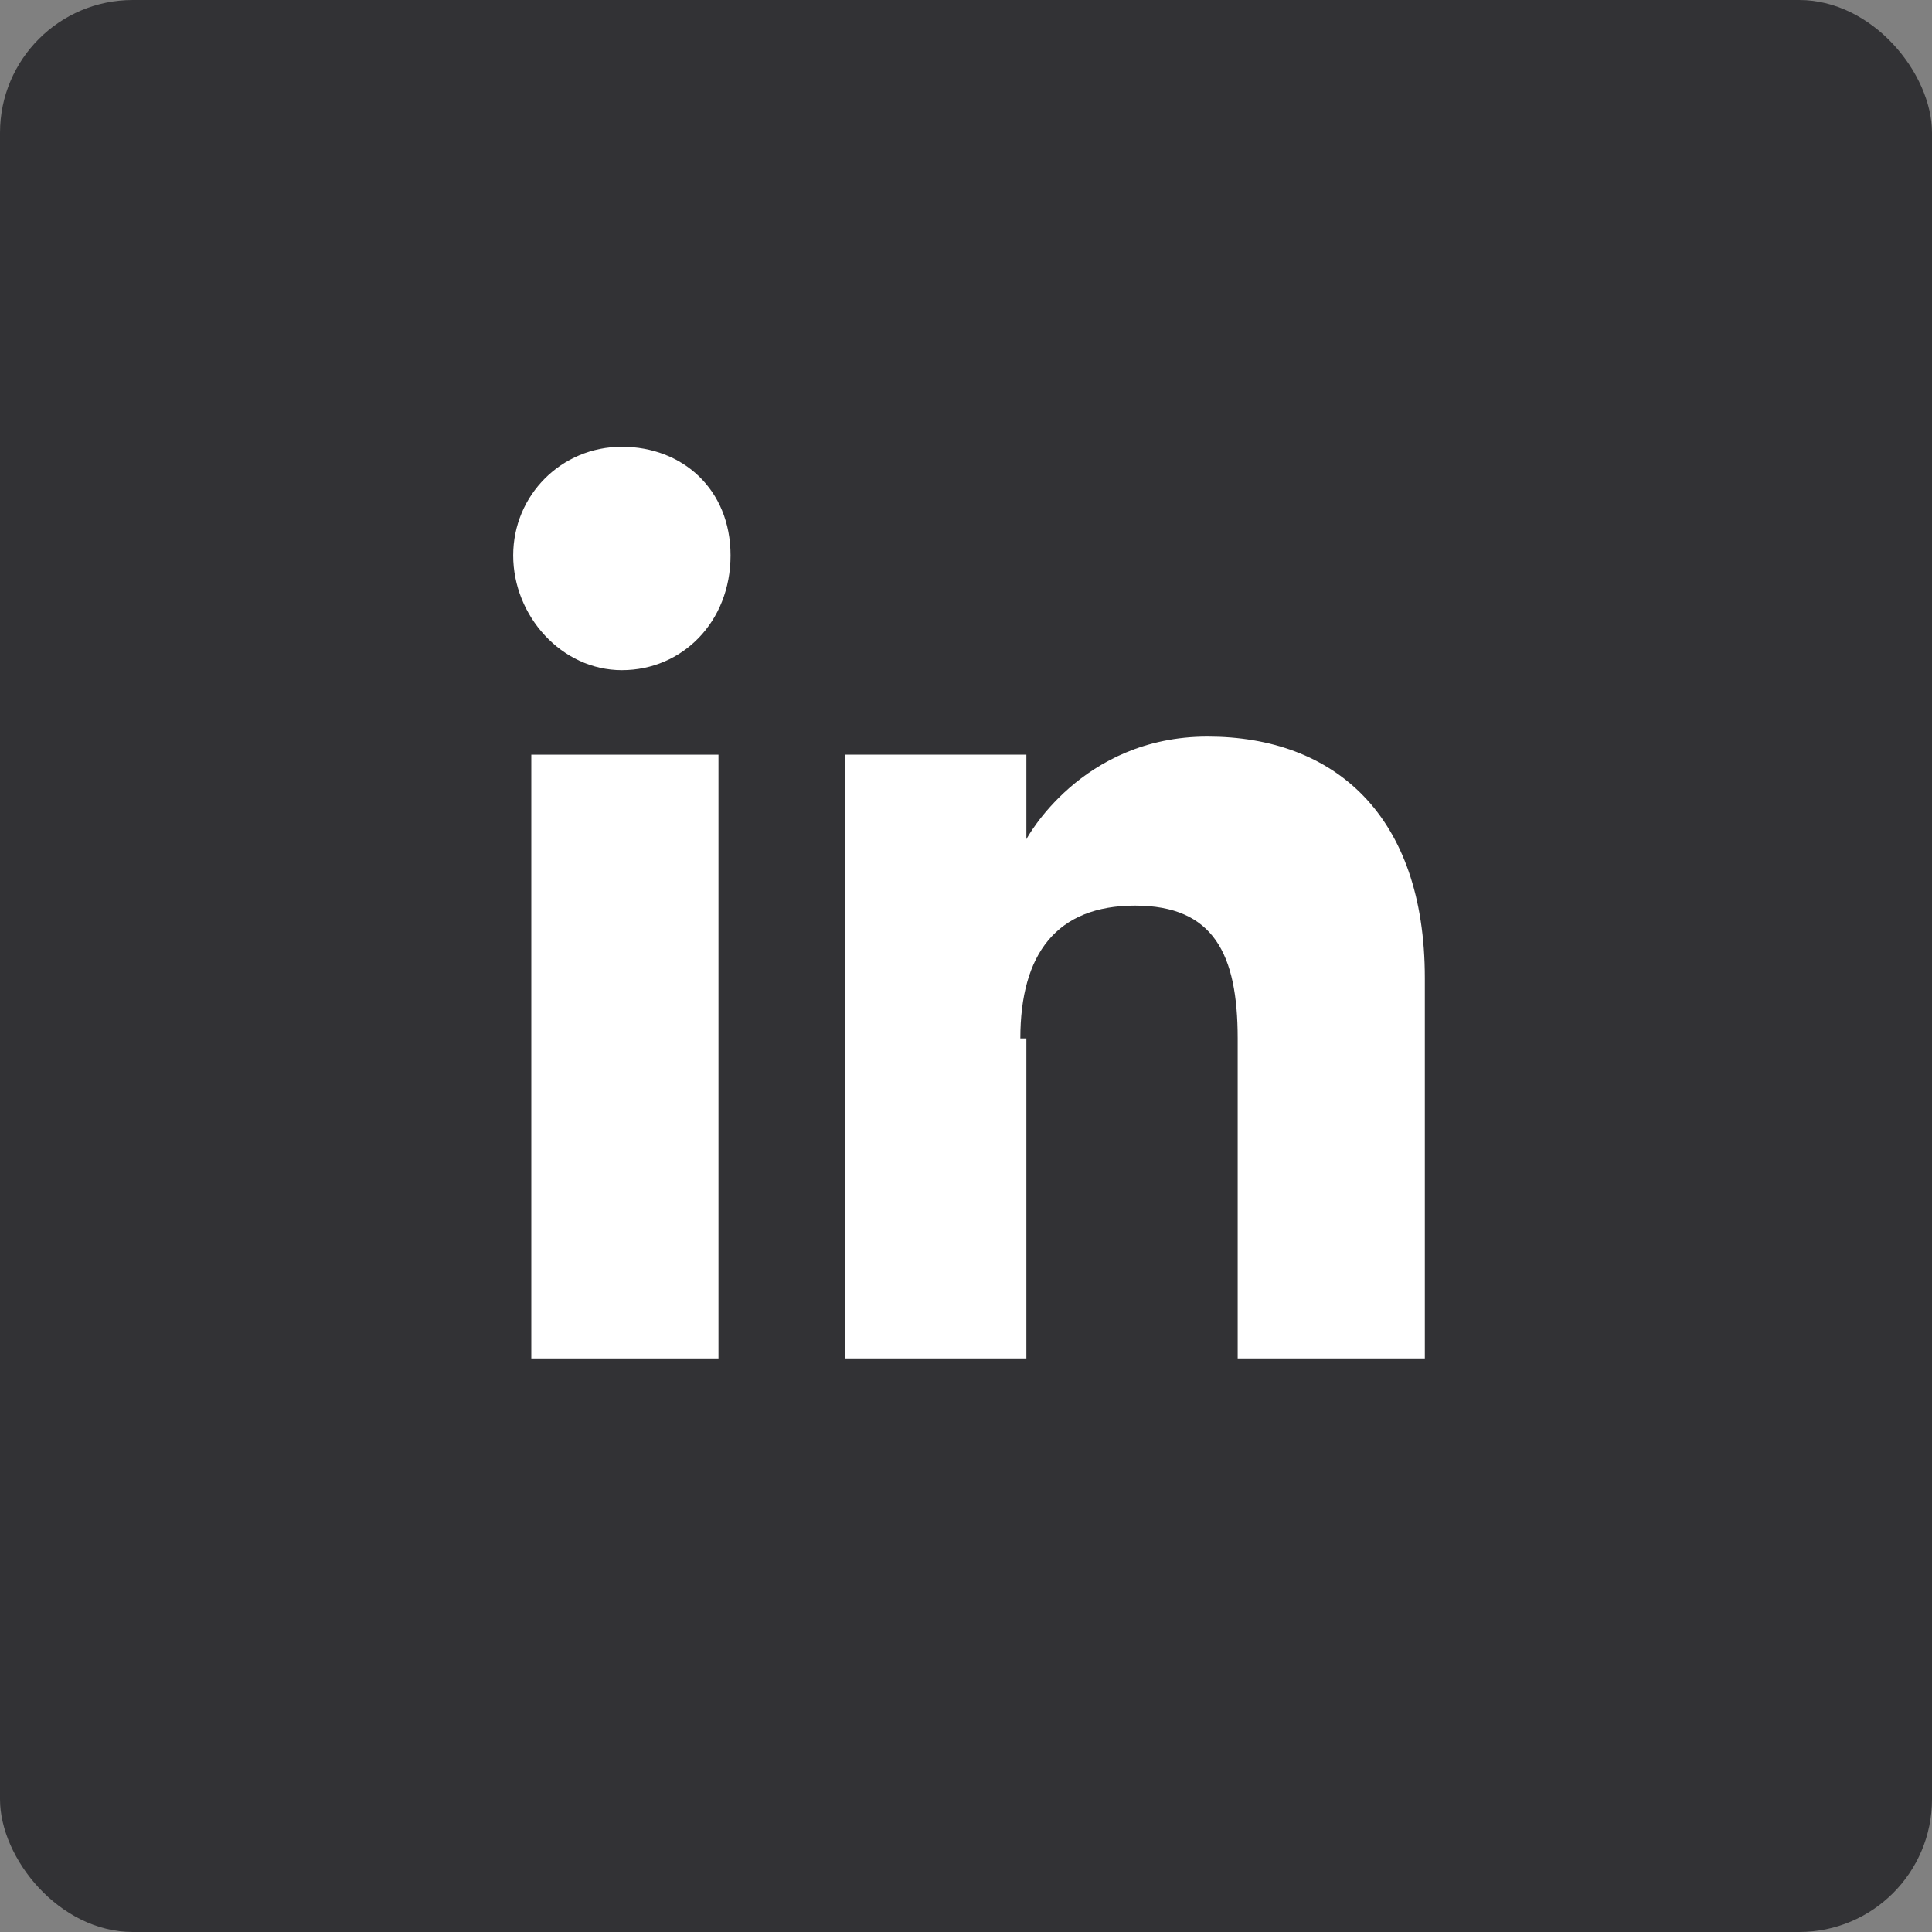 <?xml version="1.0" encoding="UTF-8"?>
<svg id="Laag_2" data-name="Laag 2" xmlns="http://www.w3.org/2000/svg" width="32" height="32" viewBox="0 0 32 32">
  <rect x="0" y="0" width="32" height="32" fill="#808080" stroke="none"/>
  <g id="Laag_1-2" data-name="Laag 1">
    <g>
      <rect width="32" height="32" rx="2.2" ry="2.2" fill="#323235"/>
      <g>
        <g>
          <rect x="8.8" y="12.5" width="3.1" height="10" fill="#fff"/>
          <path d="M10.3,11.1c1,0,1.8-.8,1.8-1.9s-.8-1.8-1.8-1.8-1.8,.8-1.8,1.8,.8,1.9,1.8,1.9Z" fill="#fff"/>
        </g>
        <path d="M16.9,17.2c0-1.4,.6-2.2,1.9-2.2s1.7,.8,1.7,2.2v5.3h3.1v-6.3c0-2.7-1.5-4-3.6-4s-3,1.7-3,1.7v-1.4h-3v10h3v-5.3Z" fill="#fff"/>
      </g>
    </g>
  </g>
</svg>